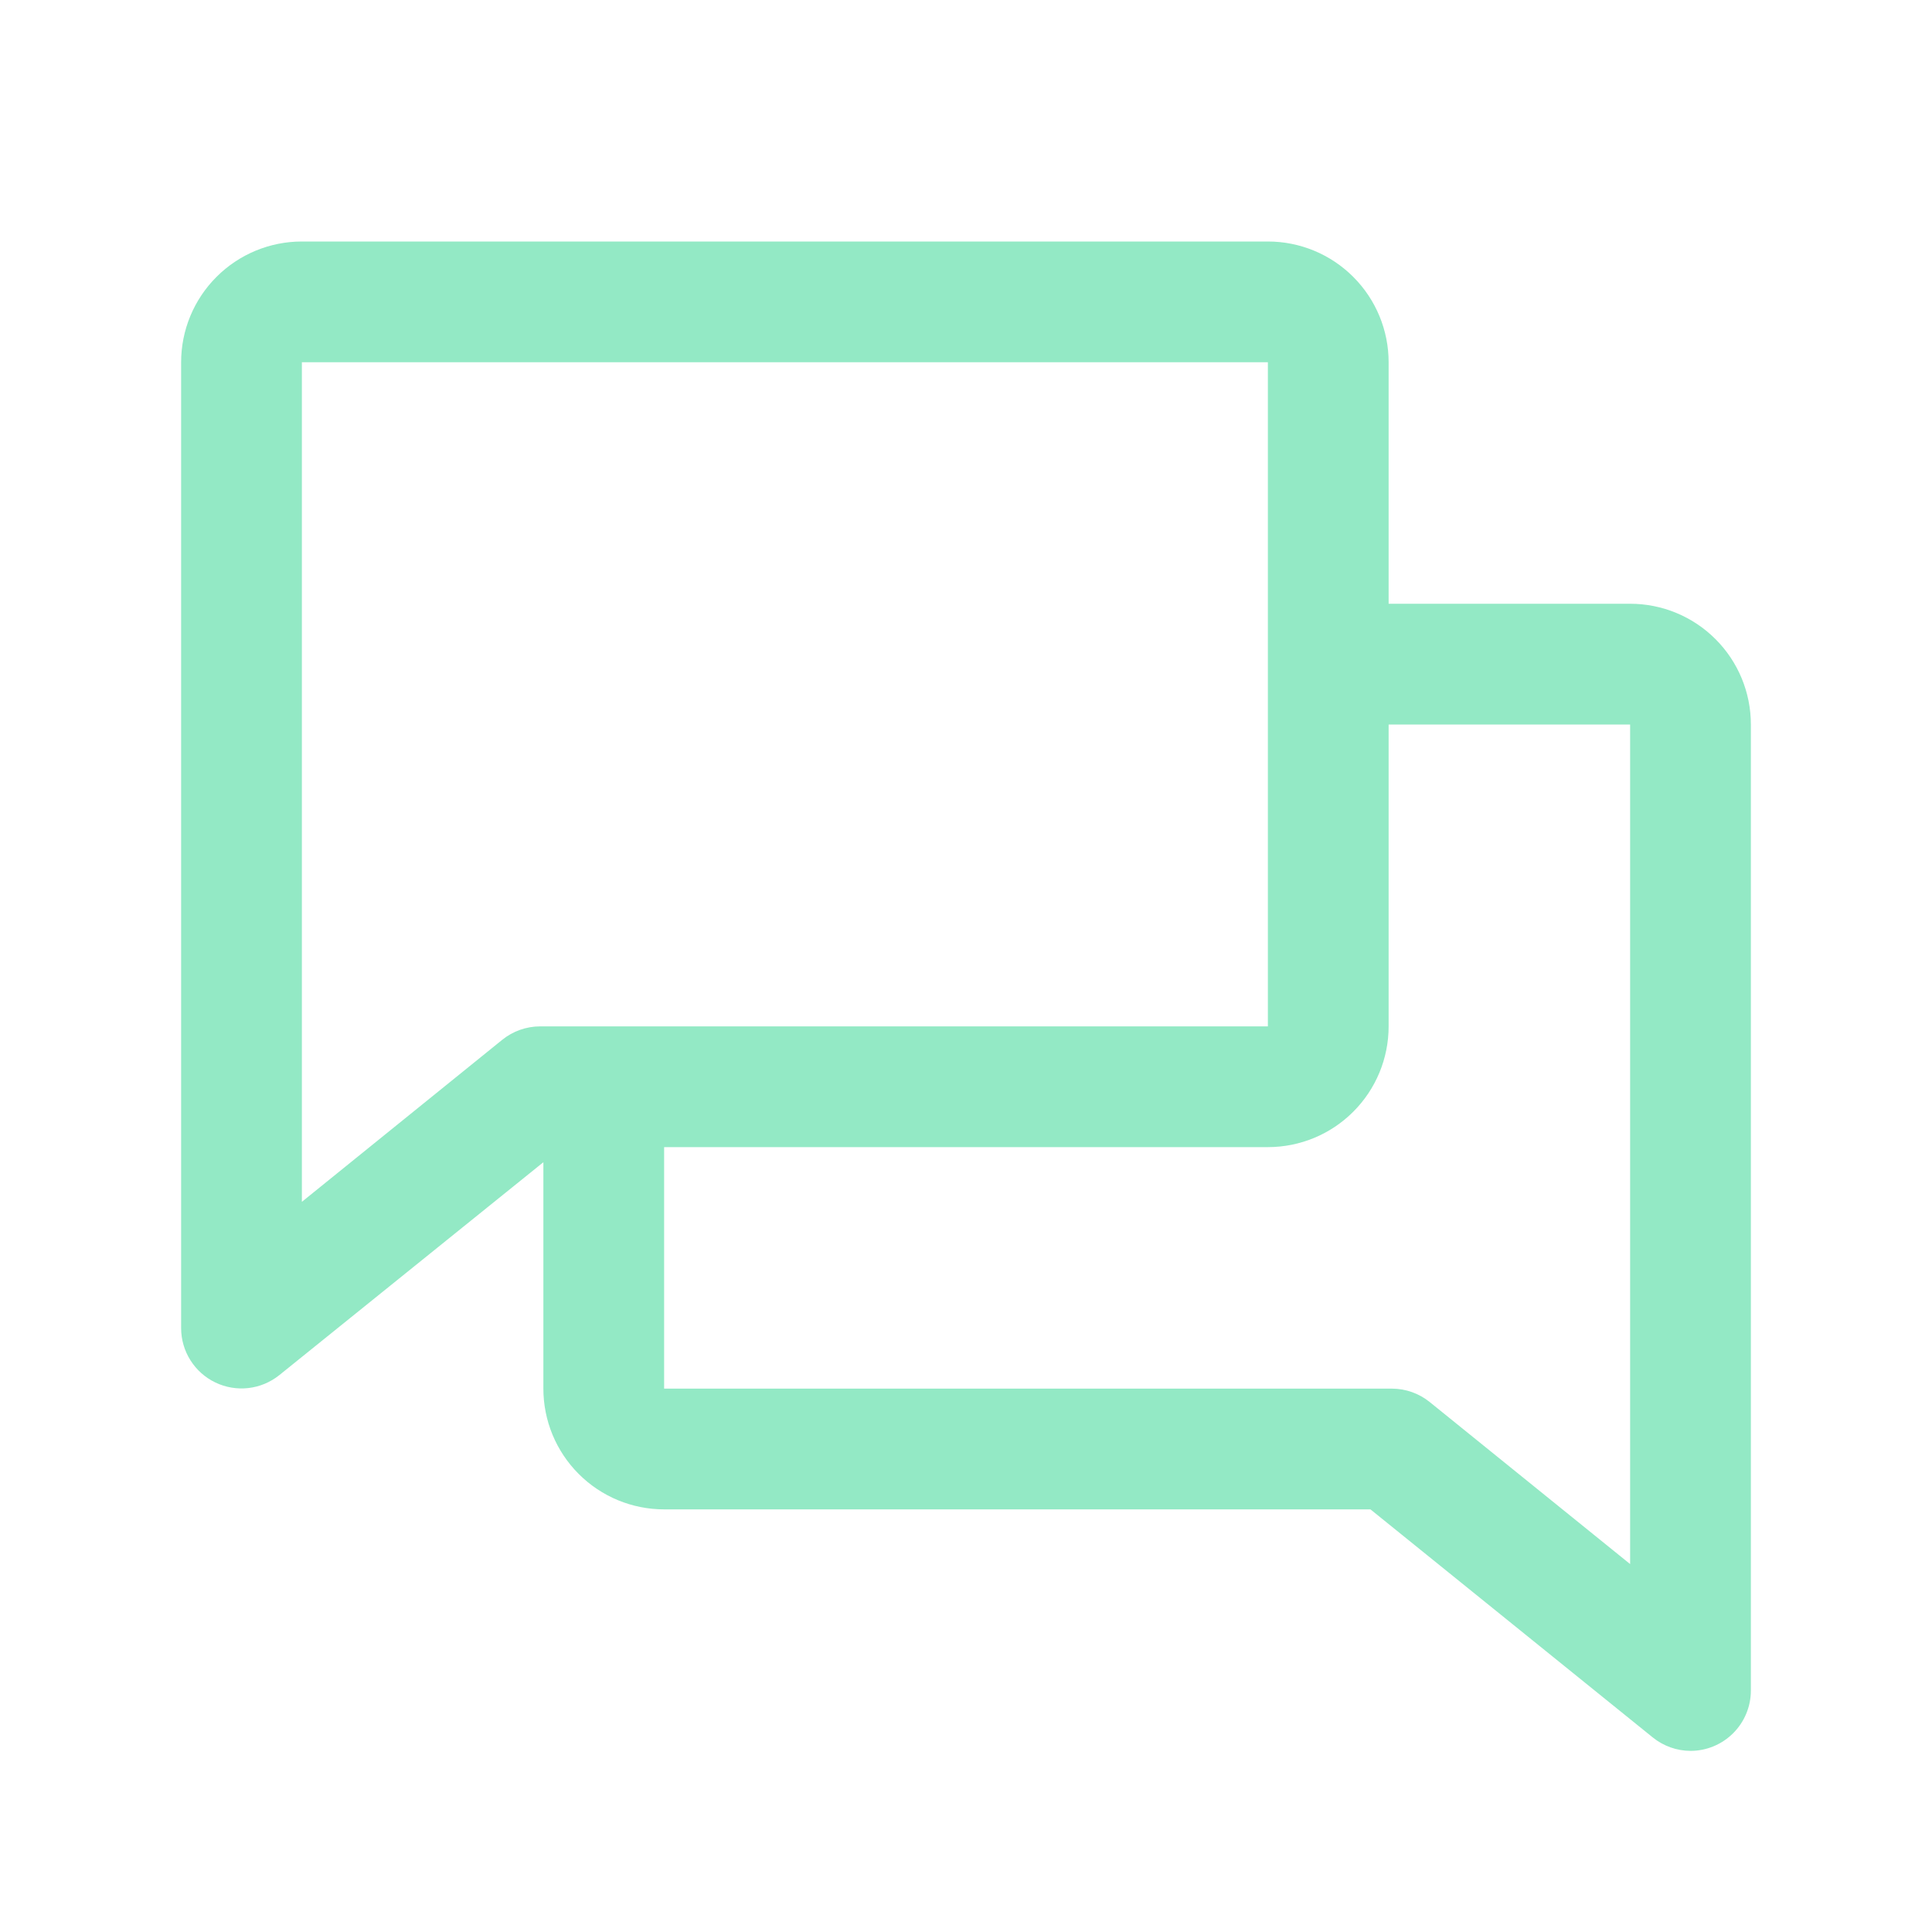 <svg xmlns="http://www.w3.org/2000/svg" width="64" height="64" viewBox="0 0 64 64" fill="none"><g id="Chats"><path id="Vector" d="M54 20H46V12C46 10.939 45.579 9.922 44.828 9.172C44.078 8.421 43.061 8 42 8H10C8.939 8 7.922 8.421 7.172 9.172C6.421 9.922 6 10.939 6 12V44C6.001 44.376 6.108 44.745 6.31 45.063C6.511 45.381 6.797 45.636 7.137 45.798C7.476 45.96 7.855 46.024 8.228 45.981C8.602 45.938 8.956 45.79 9.25 45.555L18 38.5V46C18 47.061 18.421 48.078 19.172 48.828C19.922 49.579 20.939 50 22 50H45.398L54.75 57.555C55.104 57.841 55.545 57.998 56 58C56.53 58 57.039 57.789 57.414 57.414C57.789 57.039 58 56.53 58 56V24C58 22.939 57.579 21.922 56.828 21.172C56.078 20.421 55.061 20 54 20ZM16.637 34.445L10 39.812V12H42V34H17.895C17.437 34 16.993 34.157 16.637 34.445ZM54 51.812L47.362 46.445C47.009 46.159 46.568 46.002 46.112 46H22V38H42C43.061 38 44.078 37.579 44.828 36.828C45.579 36.078 46 35.061 46 34V24H54V51.812Z" fill="#93E9C5"></path></g></svg>